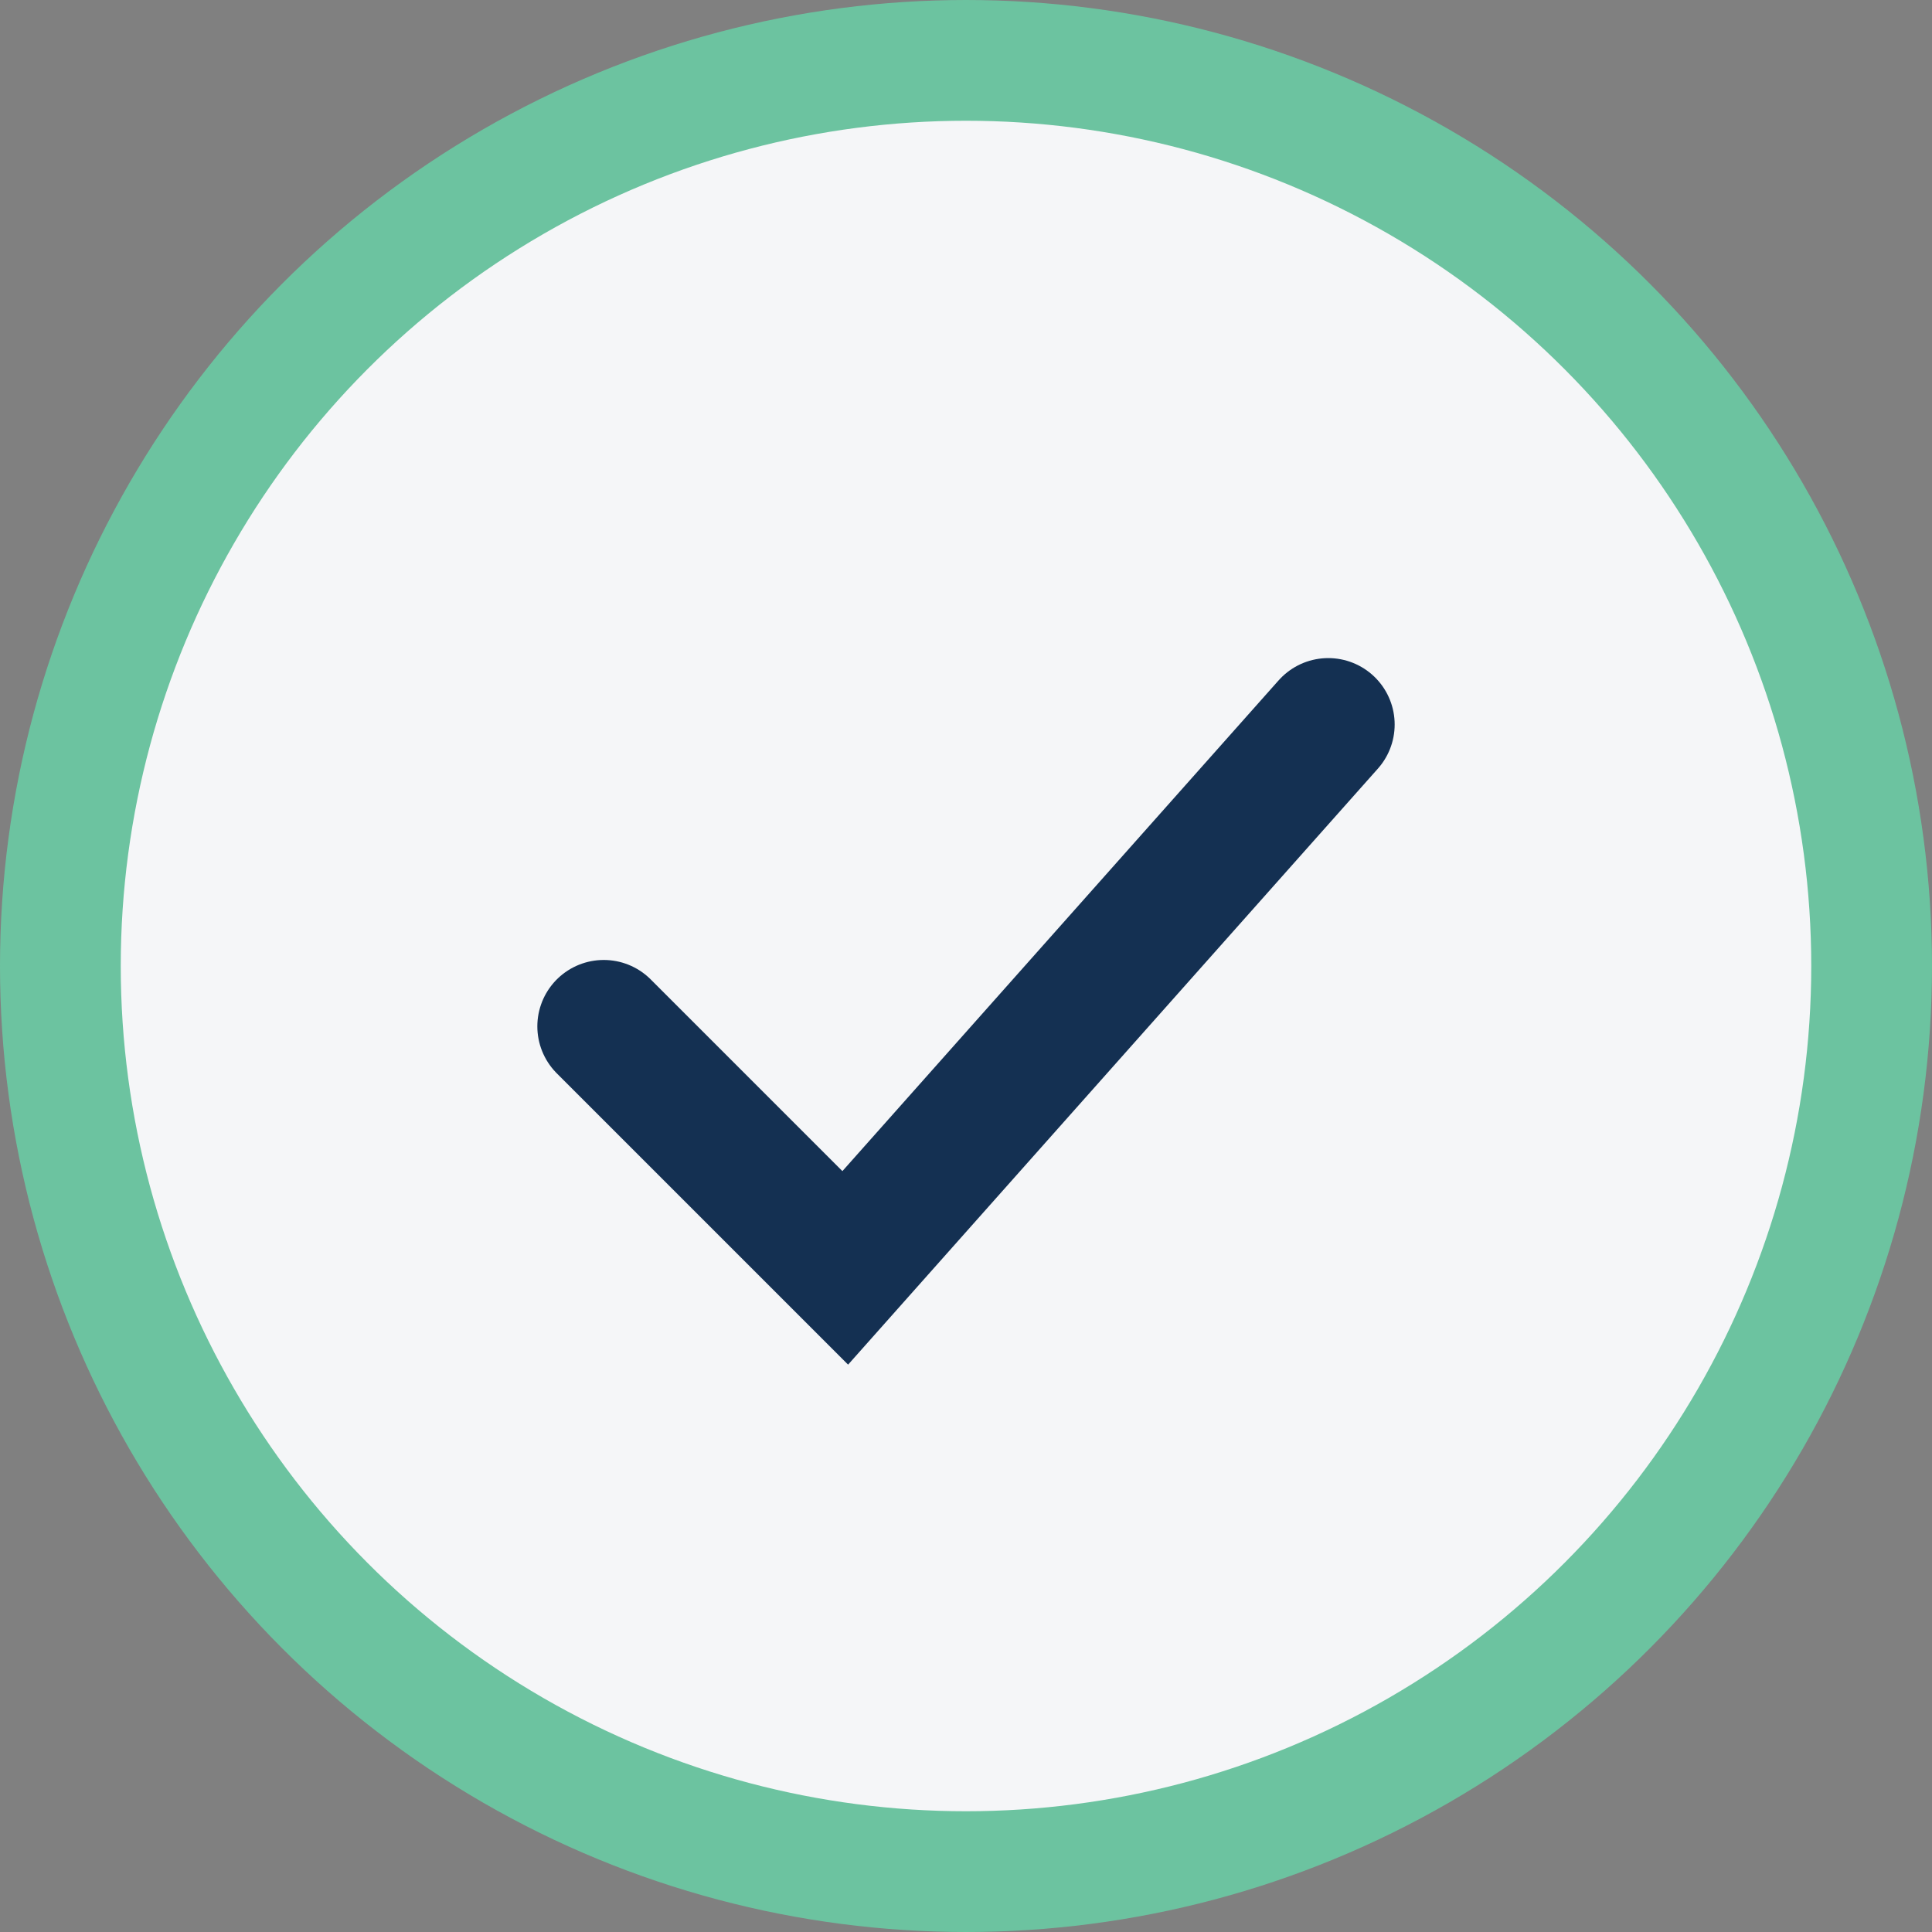 <?xml version="1.0" encoding="UTF-8"?>
<svg xmlns="http://www.w3.org/2000/svg" width="32" height="32" viewBox="0 0 32 32"><rect x="0" y="0" width="32" height="32" fill="#808080" stroke="none"/><circle cx="16" cy="16" r="15" fill="#F5F6F8" stroke="#6CC3A0" stroke-width="2"/><path d="M10 17l4 4 8-9" stroke="#143052" stroke-width="2.2" fill="none" stroke-linecap="round"/></svg>